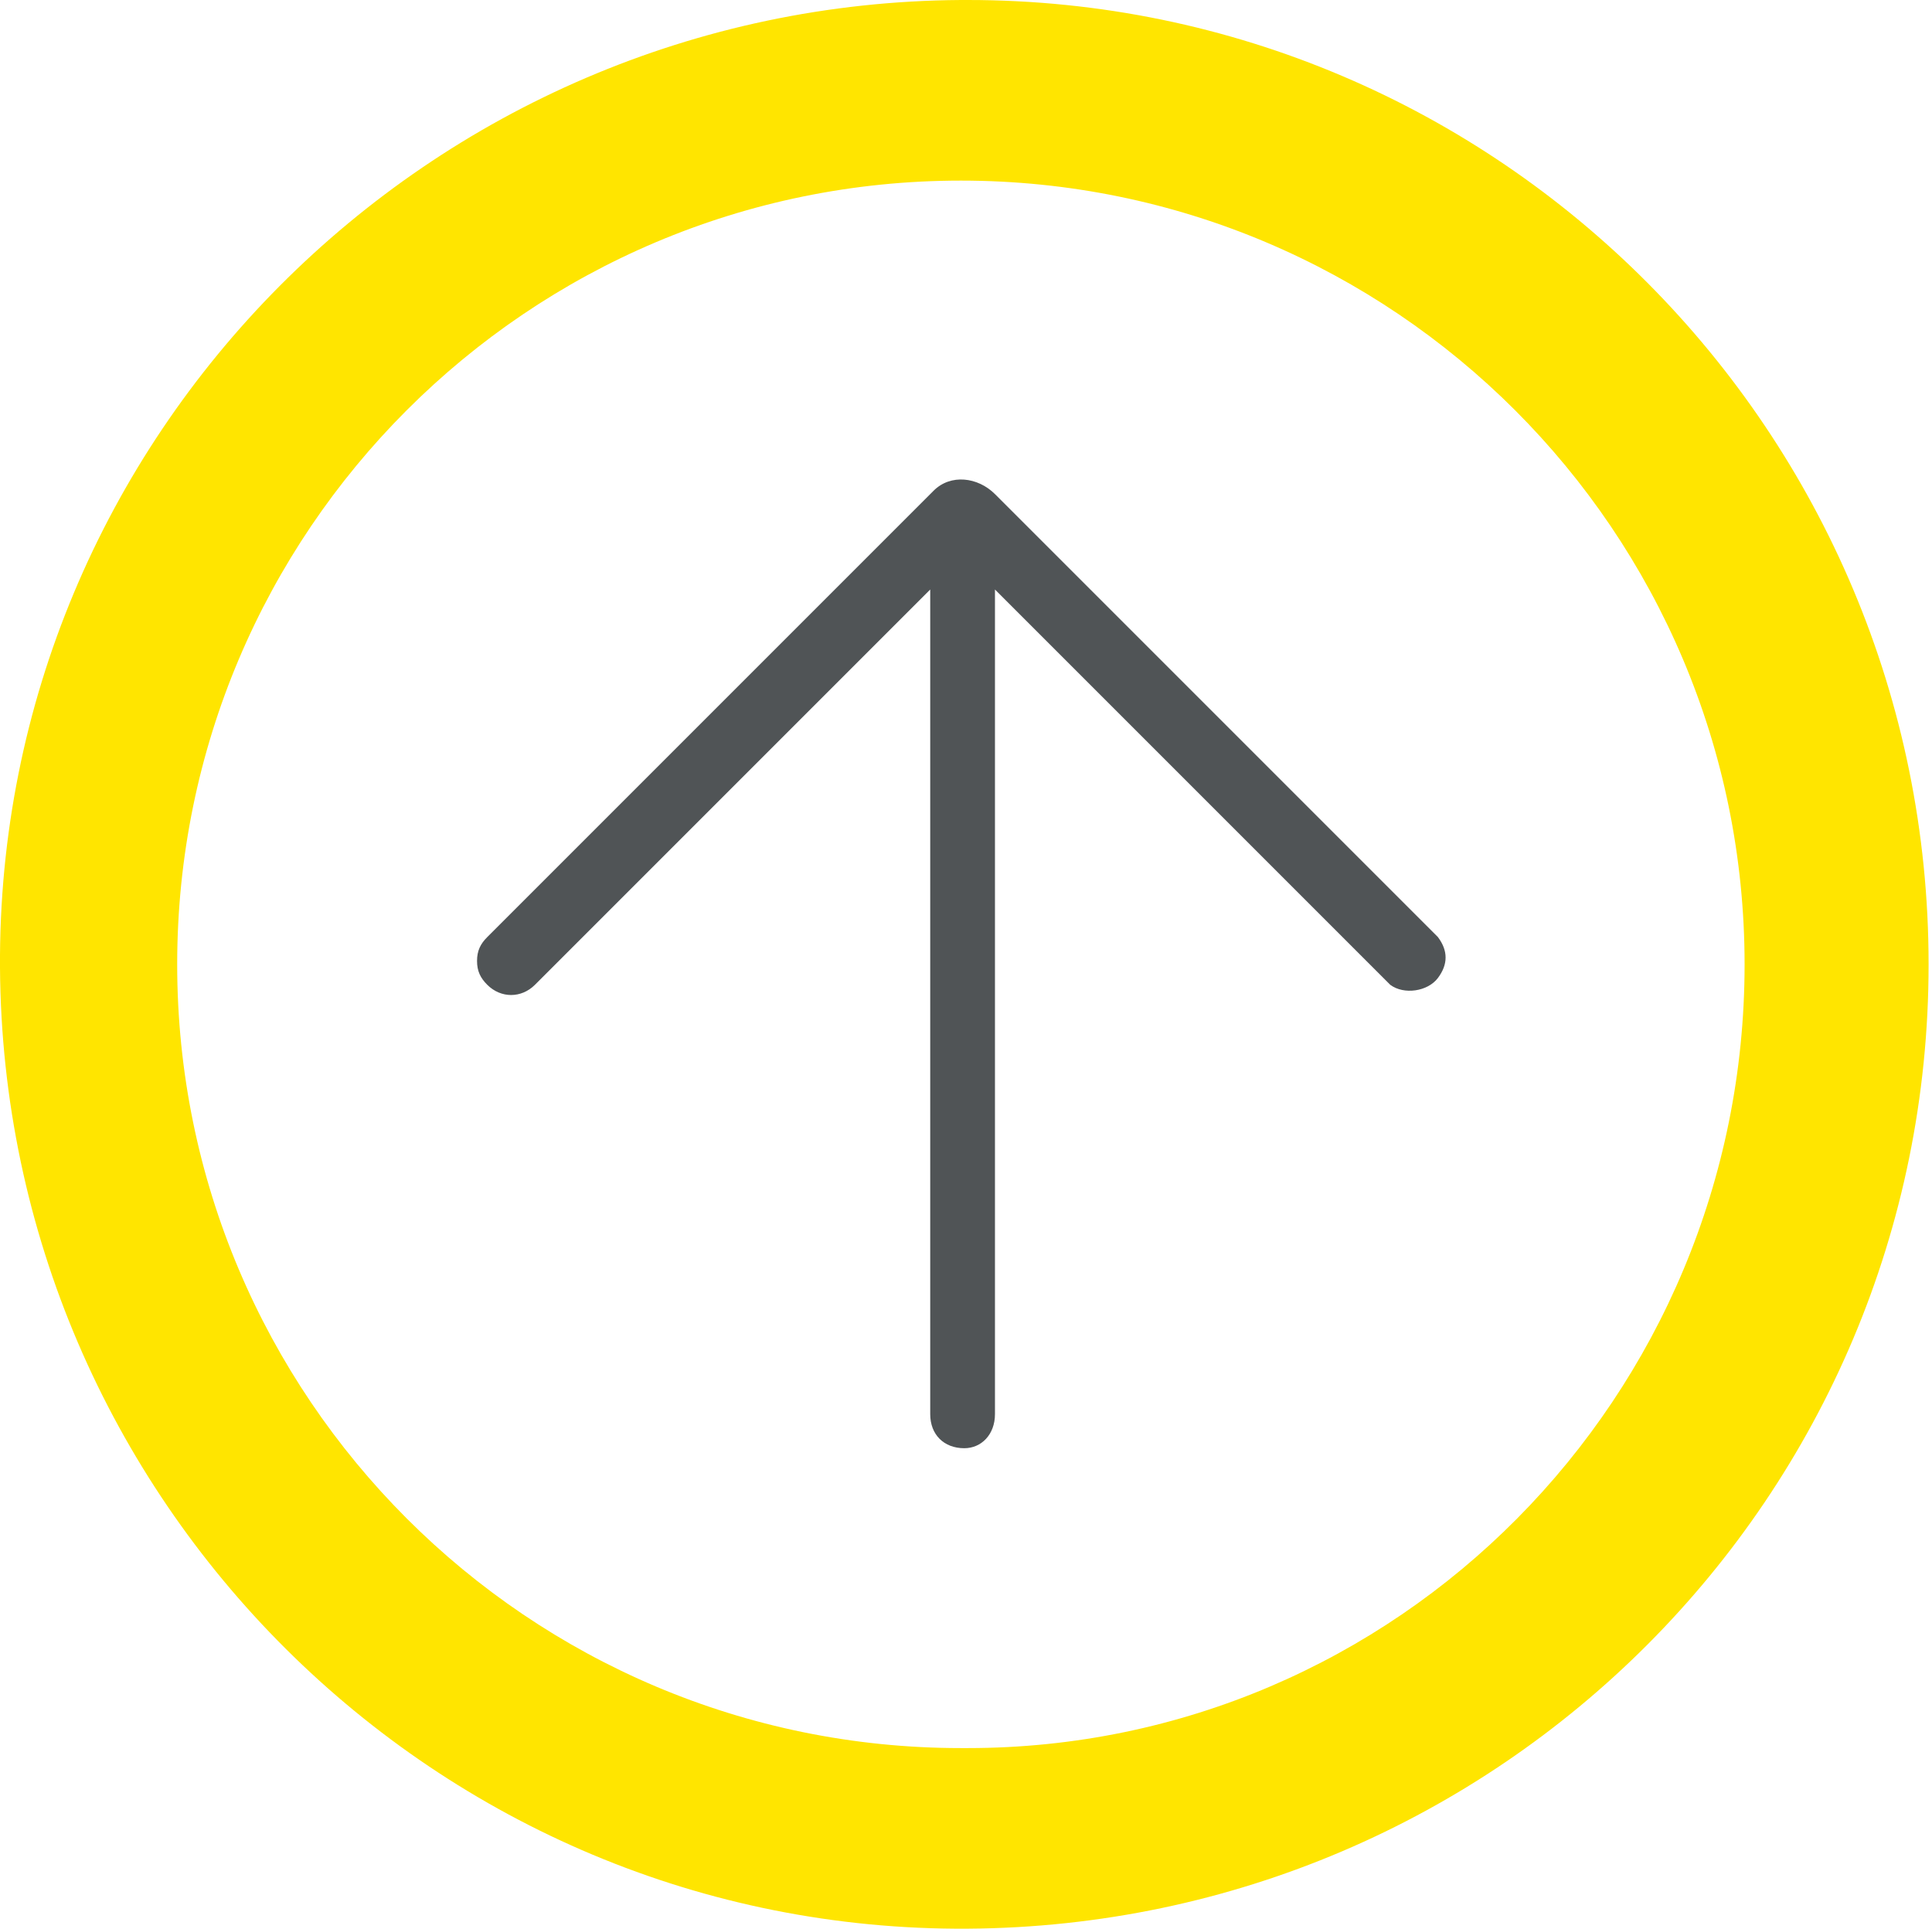 <?xml version="1.0" encoding="utf-8"?>
<!-- Generator: Adobe Illustrator 24.3.0, SVG Export Plug-In . SVG Version: 6.00 Build 0)  -->
<svg version="1.0" id="f6175e45-28c4-435d-bc2f-dc909ed30372"
	 xmlns="http://www.w3.org/2000/svg" xmlns:xlink="http://www.w3.org/1999/xlink" x="0px" y="0px" viewBox="0 0 56.7 56.6"
	 style="enable-background:new 0 0 56.7 56.6;" xml:space="preserve">
<style type="text/css">
	.st0{fill:#FFE500;}
	.st1{fill:#505456;}
</style>
<path class="st0" d="M28.2,0C12.6,0.1-0.1,12.8,0,28.4s12.8,28.3,28.4,28.2C44,56.5,56.6,43.9,56.6,28.3C56.6,12.7,44,0,28.4,0
	C28.3,0,28.3,0,28.2,0z M28.2,51.3c-12.7,0-23-10.3-23-23s10.3-23,23-23s23,10.3,23,23c0,12.7-10.2,23-22.8,23
	C28.3,51.3,28.3,51.3,28.2,51.3z"/>
<path class="st1" d="M29.2,41.5V17.3l11.6,11.6c0.4,0.3,1.1,0.2,1.4-0.2c0.3-0.4,0.3-0.8,0-1.2l-13-13c-0.5-0.5-1.3-0.6-1.8-0.1
	c0,0,0,0-0.1,0.1l-13,13c-0.2,0.2-0.3,0.4-0.3,0.7c0,0.3,0.1,0.5,0.3,0.7c0.4,0.4,1,0.4,1.4,0l11.6-11.6v24.2c0,0.6,0.4,1,1,1
	C28.8,42.5,29.2,42.1,29.2,41.5C29.2,41.5,29.2,41.5,29.2,41.5z"/>
</svg>
